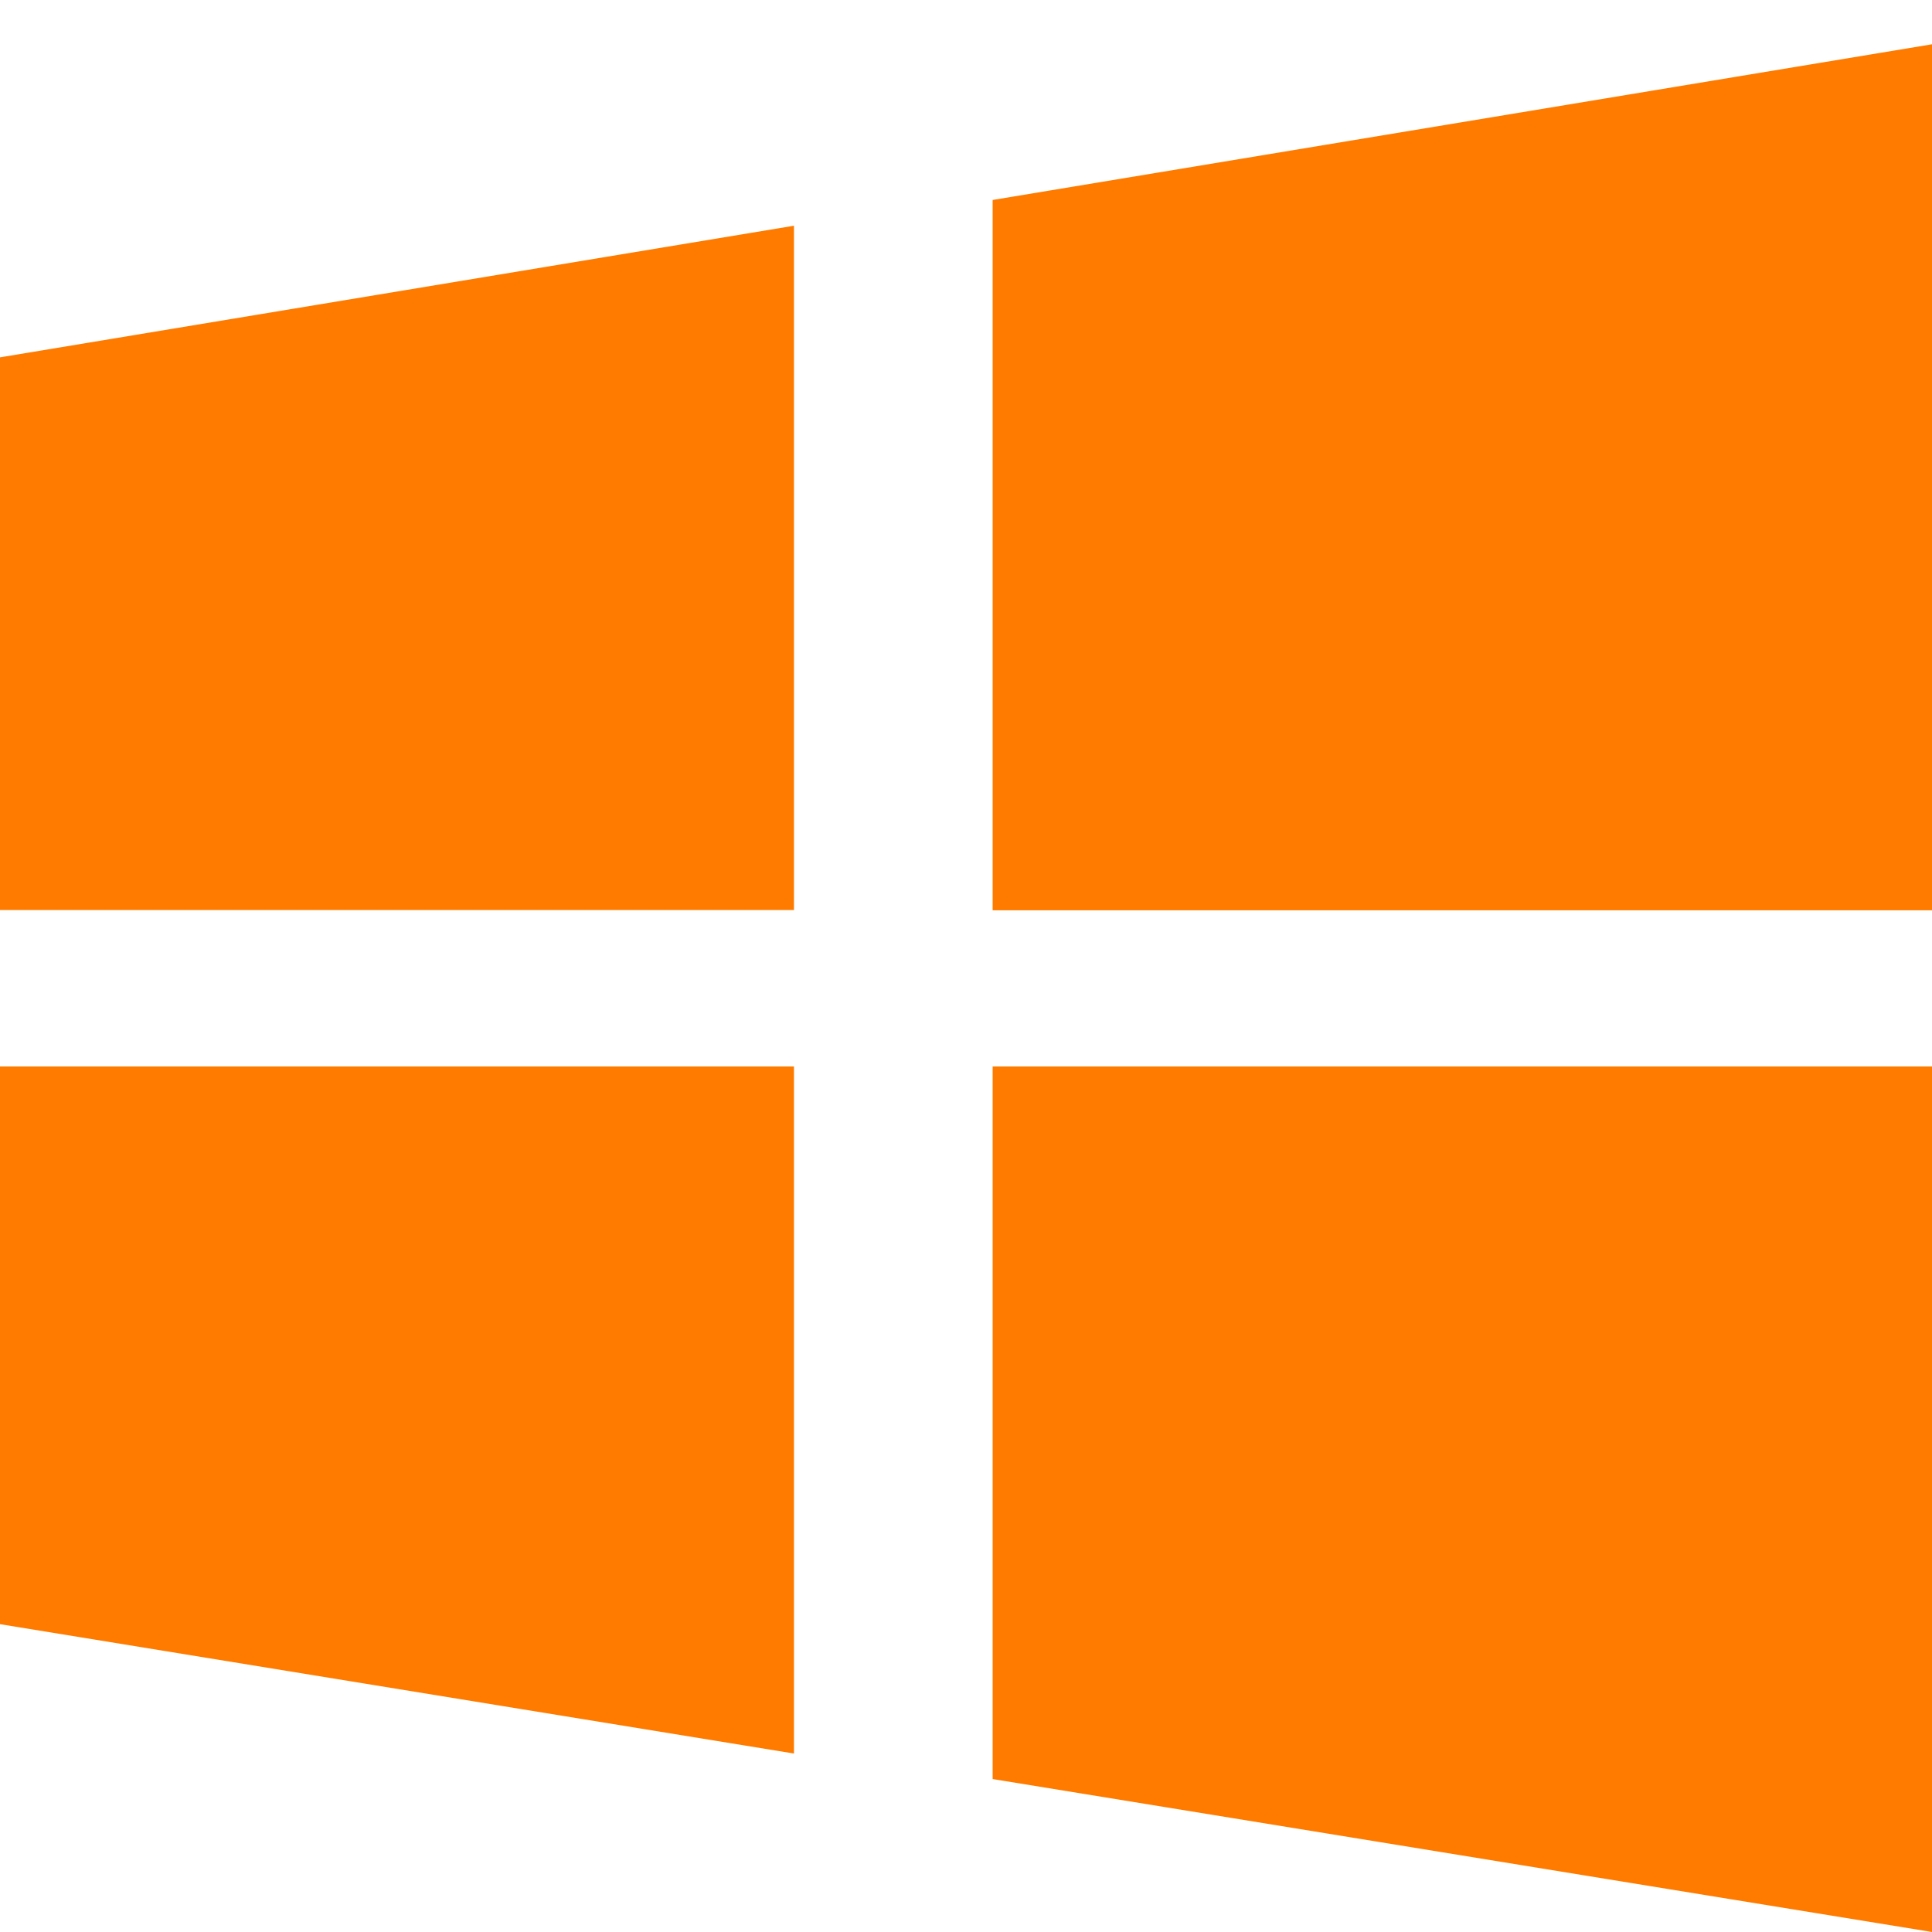 <?xml version="1.0" encoding="UTF-8"?>
<svg width="24px" height="24px" viewBox="0 0 24 24" version="1.1" xmlns="http://www.w3.org/2000/svg" xmlns:xlink="http://www.w3.org/1999/xlink">
    <title>图标/32*32/PC</title>
    <g id="页面-1" stroke="none" stroke-width="1" fill="none" fill-rule="evenodd">
        <g id="产品详情6" transform="translate(-322, -718)" fill="#FF7B00" fill-rule="nonzero">
            <g id="banner" transform="translate(0, 160)">
                <g id="编组-39" transform="translate(240, 100)">
                    <g id="编组-19" transform="translate(0, 360)">
                        <g id="编组-14" transform="translate(0, 98)">
                            <g id="图标/32*32/PC" transform="translate(82, 0.55)">
                                <path d="M12.331,1.934 L12.331,10.758 L24,10.758 L24,4.4408921e-16 L12.331,1.934 Z M12.331,21.55 L24,23.45 L24,12.698 L12.331,12.698 L12.331,21.55 Z M0,10.755 L9.863,10.755 L9.863,2.254 L0,3.889 L0,10.755 Z M8.8817842e-16,19.626 L9.863,21.233 L9.863,12.698 L8.8817842e-16,12.698 L8.8817842e-16,19.626 Z" id="形状"></path>
                            </g>
                        </g>
                    </g>
                </g>
            </g>
        </g>
    </g>
</svg>